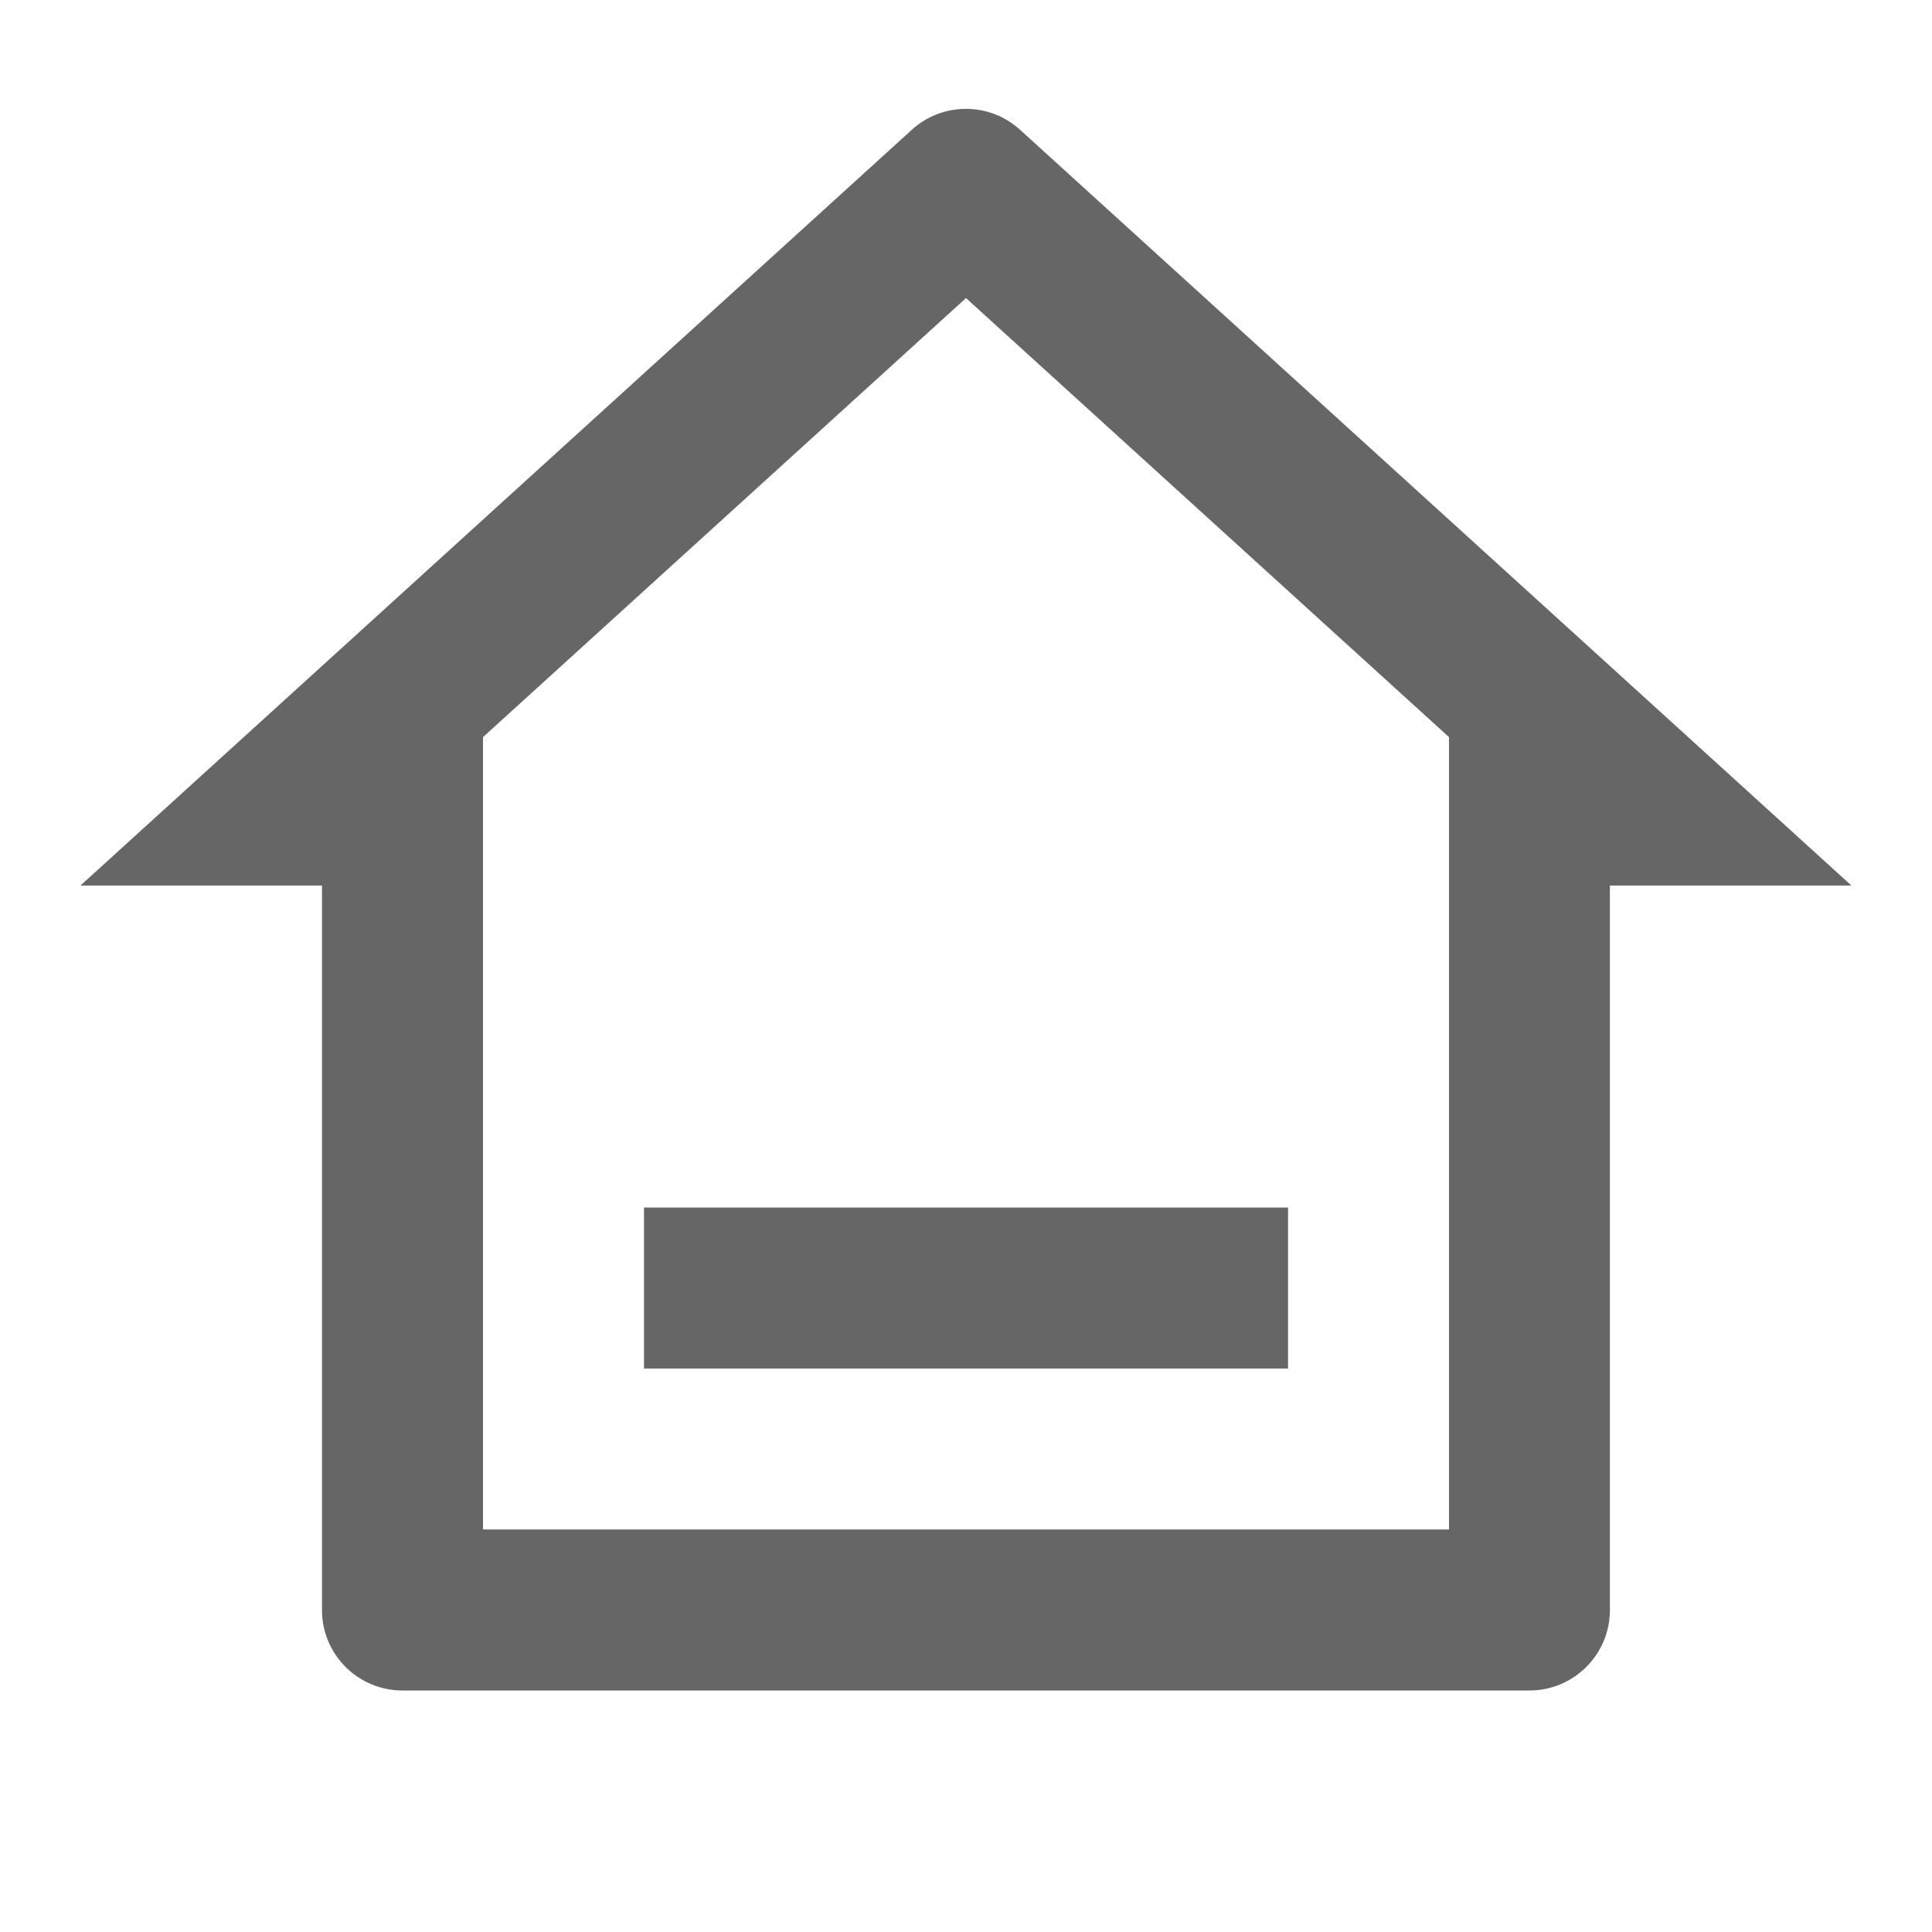 <svg xmlns="http://www.w3.org/2000/svg" xmlns:xlink="http://www.w3.org/1999/xlink" viewBox="0 0 32 32" width="30" height="30" style="" filter="none">
    
    <g>
    <path d="M25.333 28h-18.667c-0.736 0-1.333-0.597-1.333-1.333v0-12h-4l13.769-12.517c0.236-0.215 0.551-0.347 0.897-0.347s0.661 0.132 0.898 0.348l-0.001-0.001 13.769 12.517h-4v12c0 0.736-0.597 1.333-1.333 1.333v0zM8 25.333h16v-13.124l-8-7.272-8 7.272v13.124zM10.667 20h10.667v2.667h-10.667v-2.667z" fill="rgba(102,102,102,1)"></path>
    </g>
  </svg>